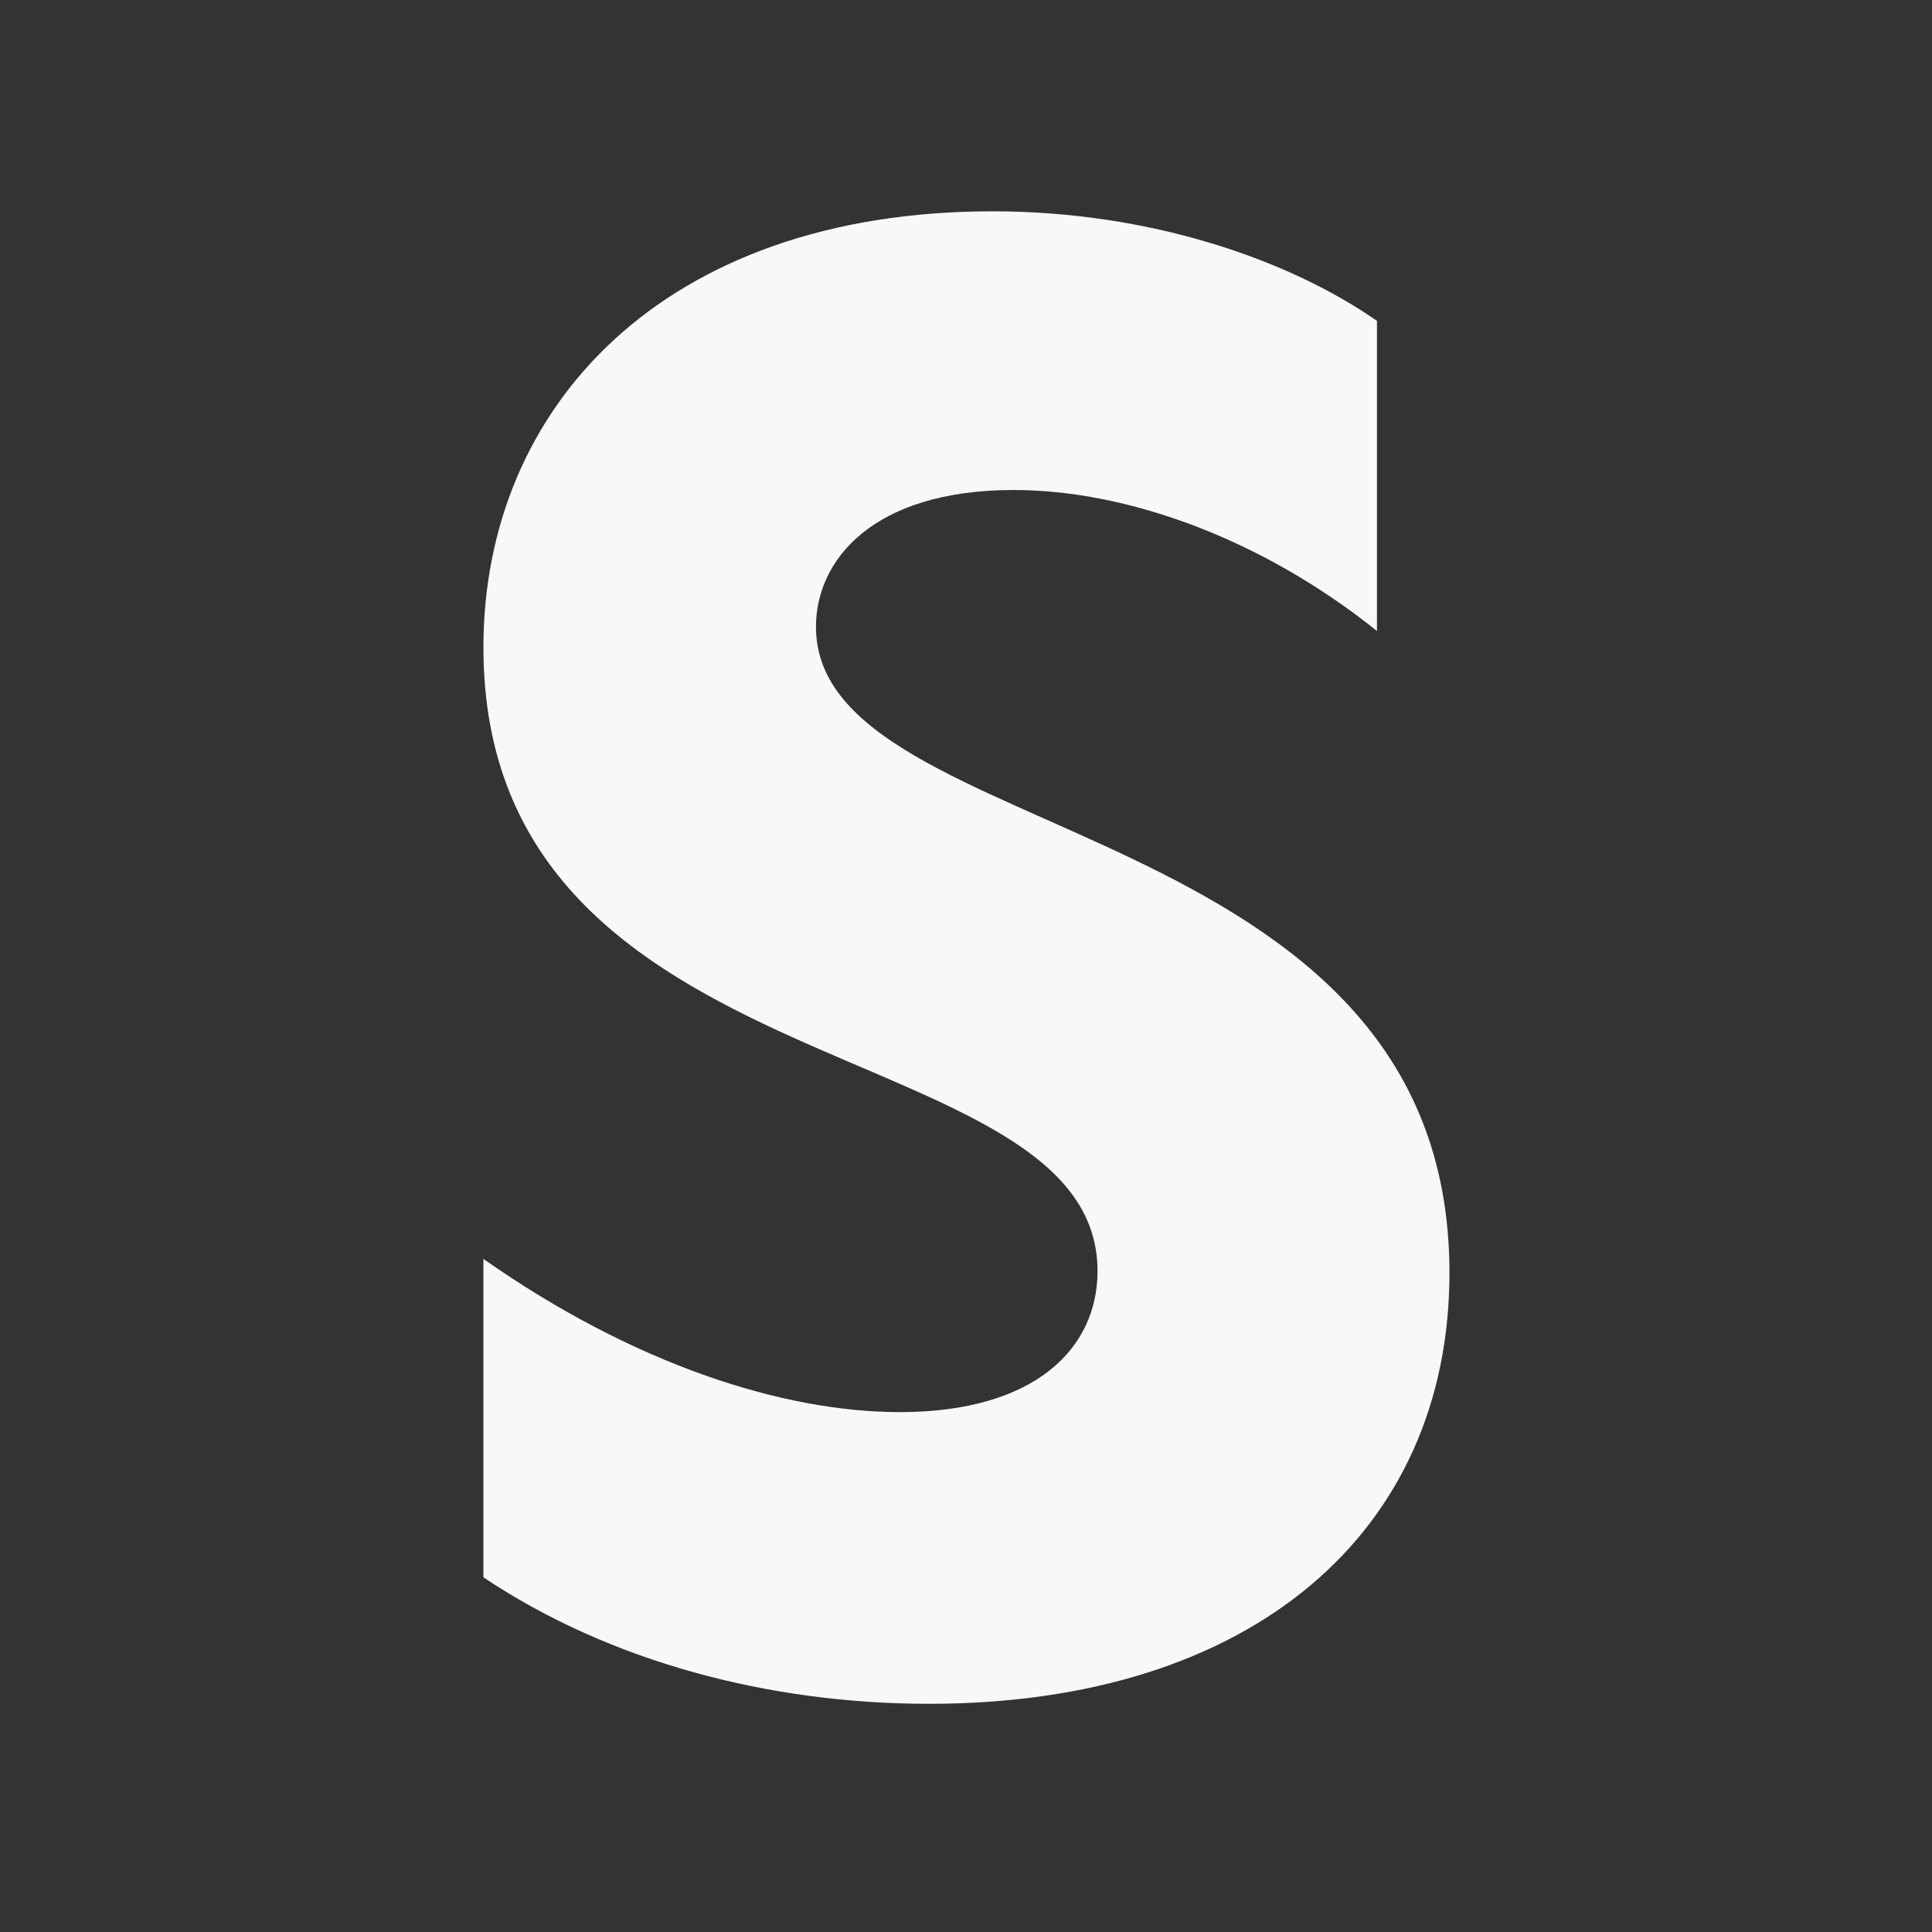 <svg width="64" height="64" viewBox="0 0 64 64" fill="none" xmlns="http://www.w3.org/2000/svg">
<rect x="0" y="0" width="64" height="64" fill="#333333" stroke="none"/>
<path d="M16.014 52.256V41.703C20.943 45.165 25.899 46.778 29.808 46.778C34.29 46.778 36.357 44.665 36.357 42.106C36.357 34.07 16.014 36.295 16.014 21.446C16.014 13.479 21.99 7 32.88 7C38.046 7 42.654 8.571 45.614 10.629V20.903C41.802 17.845 37.334 16.232 33.578 16.232C28.915 16.232 27.03 18.554 27.03 20.764C27.03 28.091 48.015 26.812 48.015 42.162C48.015 50.754 41.467 56.441 30.772 56.441C25.508 56.441 20.216 55.064 16 52.242" fill="#F9F7F7"/>
</svg>
